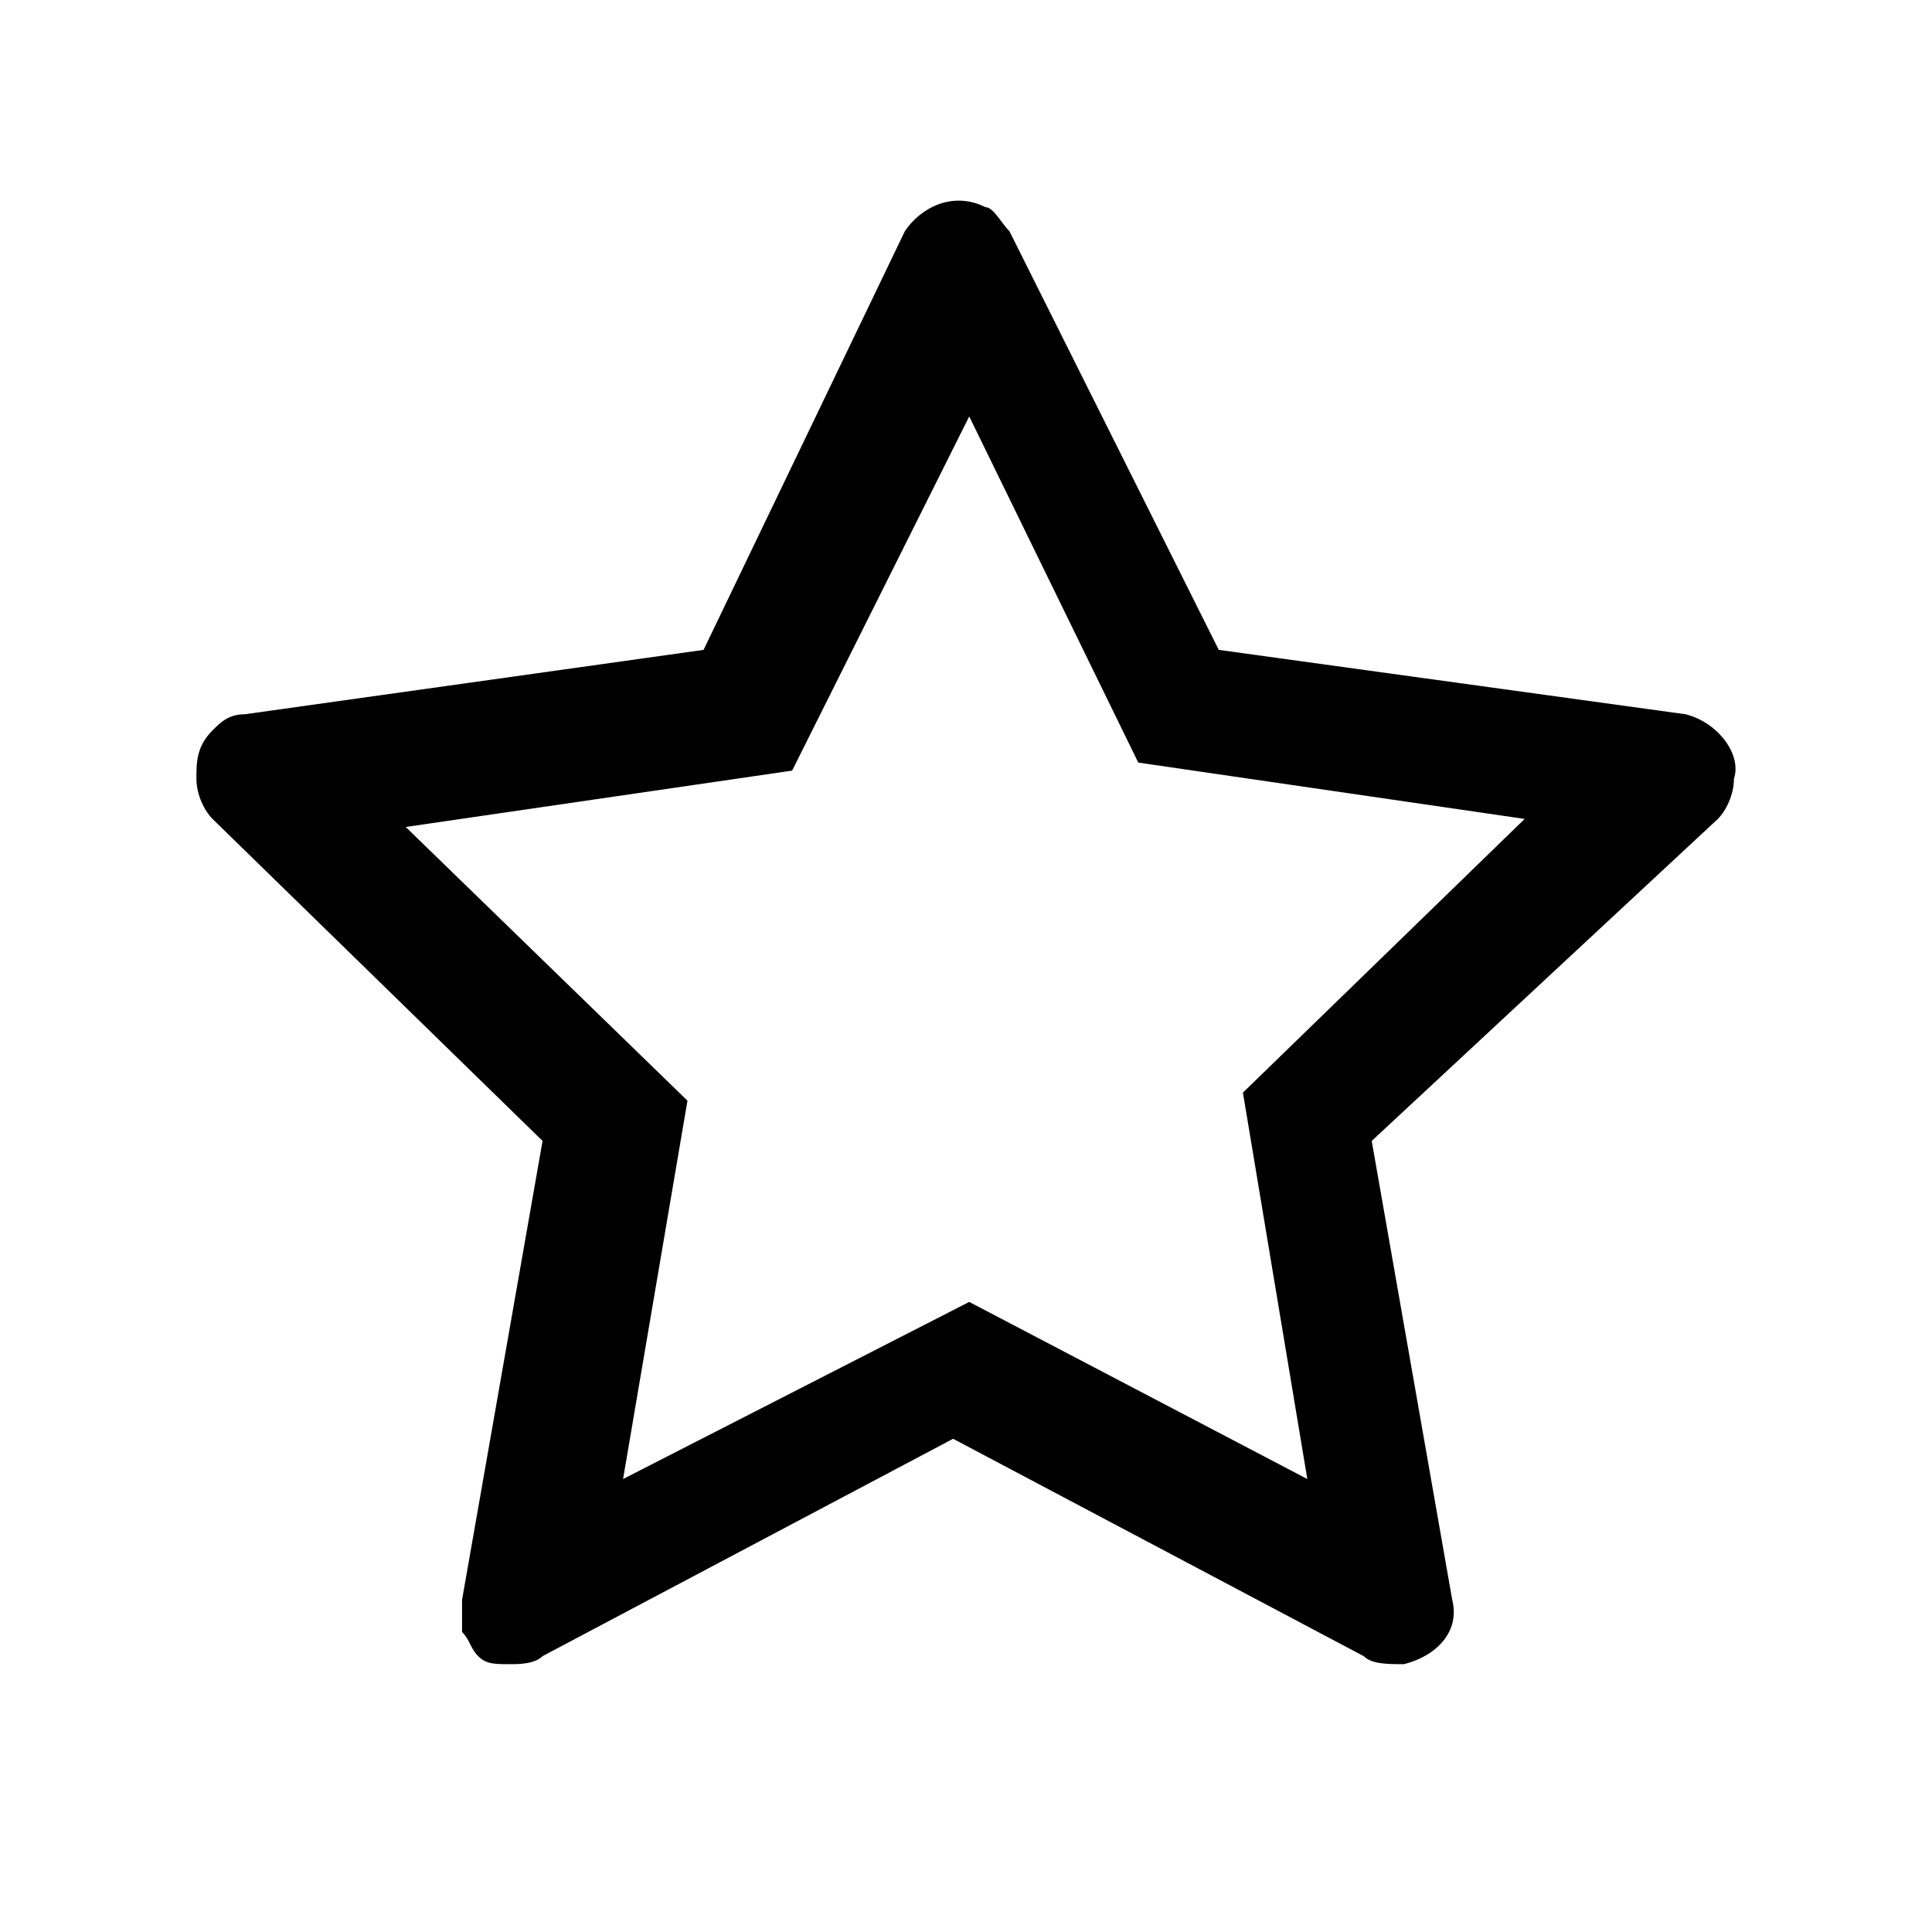<svg xmlns="http://www.w3.org/2000/svg" fill="currentColor" viewBox="0 0 24 24">
  <path d="m20.94 8.873-5.8-.8-2.6-5.2c-.1-.1-.2-.3-.3-.3-.4-.2-.8 0-1 .3l-2.5 5.2-5.7.8c-.2 0-.3.1-.4.2-.2.2-.2.4-.2.6 0 .2.1.4.2.5l4.1 4-1 5.7v.4c.1.1.1.2.2.3.1.1.2.1.4.1.1 0 .3 0 .4-.1l5.1-2.7 5.1 2.7c.1.1.3.1.5.1.4-.1.7-.4.6-.8l-1-5.7 4.3-4c.1-.1.2-.3.2-.5.1-.3-.2-.7-.6-.8Zm-5.5 4.7.8 4.8-4.2-2.2-4.3 2.2.8-4.7-3.5-3.4 4.8-.7 2.2-4.4 2.1 4.3 4.8.7-3.5 3.4Z"/>
</svg>
